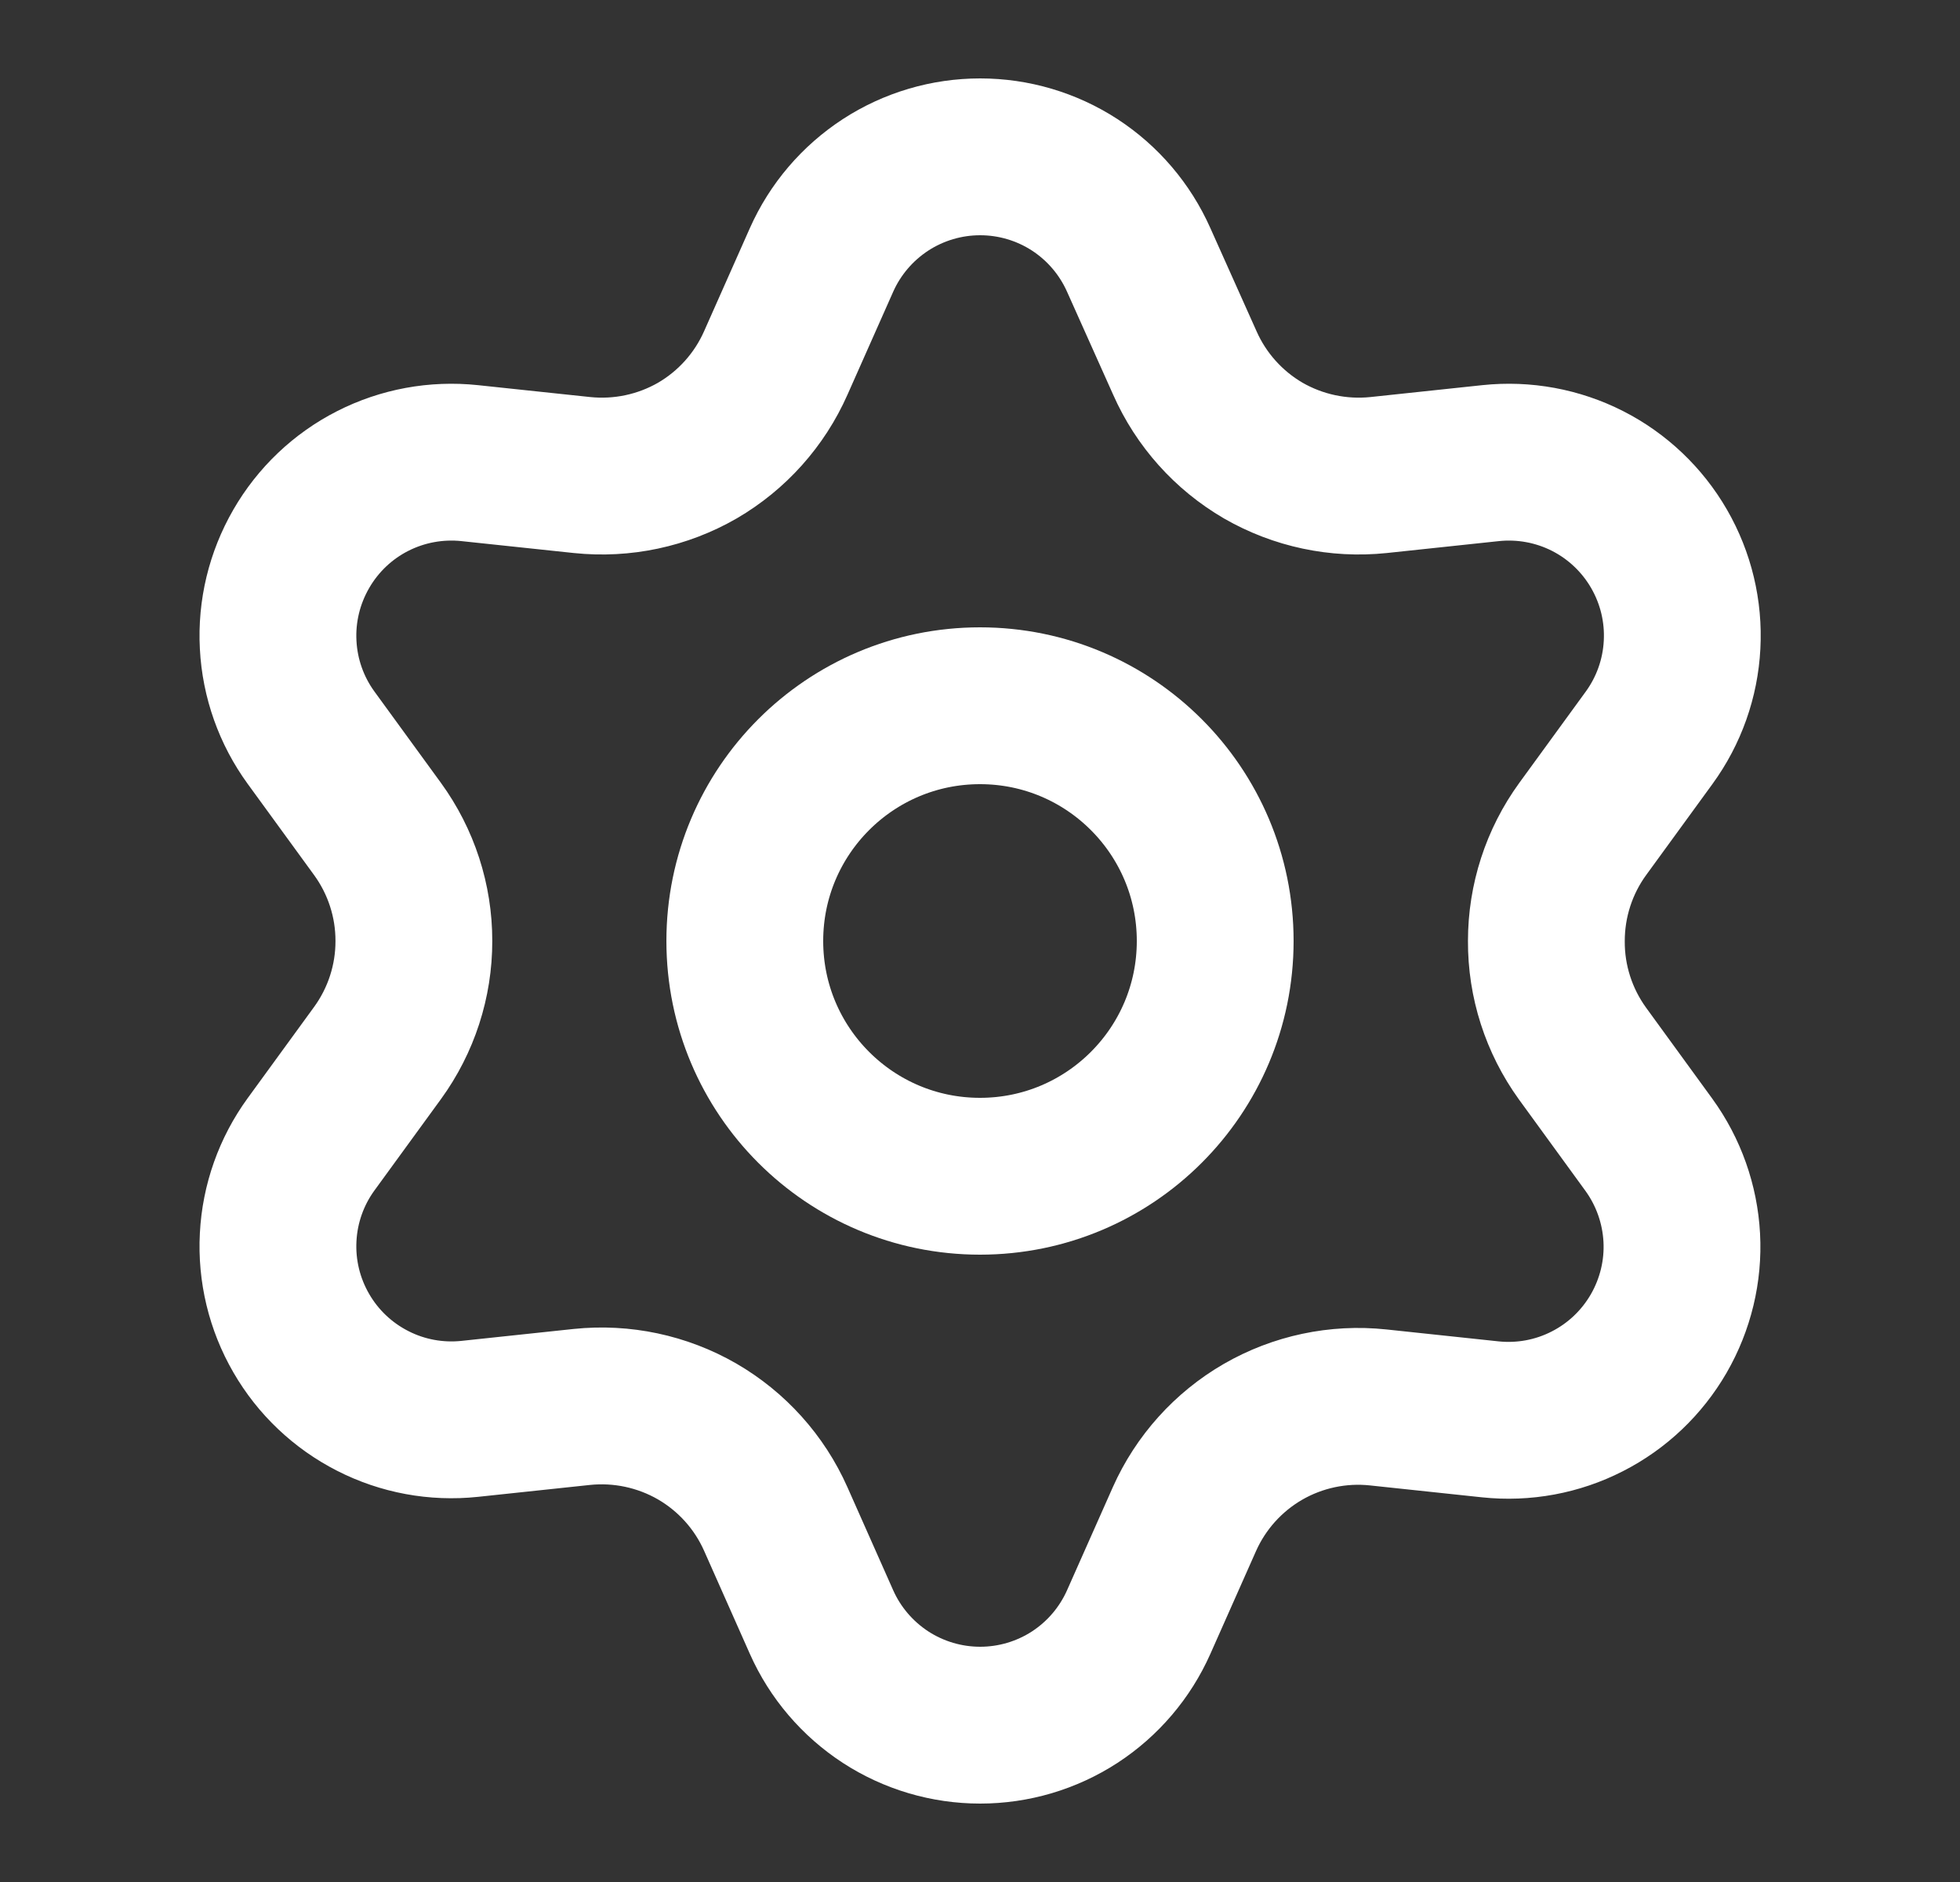 <svg width="25" height="24" viewBox="0 0 25 24" fill="none" xmlns="http://www.w3.org/2000/svg">
<rect x="0" y="0" width="25" height="24" fill="#333333" stroke="none"/>
<path d="M9.895 19.371L10.479 20.686C10.653 21.077 10.937 21.409 11.296 21.643C11.655 21.876 12.074 22 12.502 22C12.93 22 13.349 21.876 13.708 21.643C14.067 21.409 14.35 21.077 14.524 20.686L15.108 19.371C15.316 18.905 15.666 18.516 16.108 18.26C16.553 18.003 17.068 17.894 17.578 17.948L19.008 18.1C19.434 18.145 19.864 18.066 20.245 17.871C20.627 17.677 20.943 17.376 21.157 17.006C21.371 16.635 21.474 16.21 21.451 15.783C21.428 15.355 21.282 14.944 21.031 14.598L20.184 13.434C19.883 13.017 19.721 12.515 19.724 12C19.724 11.487 19.886 10.986 20.188 10.571L21.035 9.408C21.287 9.062 21.433 8.65 21.455 8.223C21.478 7.795 21.376 7.371 21.162 7C20.948 6.629 20.631 6.328 20.25 6.134C19.868 5.94 19.439 5.861 19.013 5.906L17.583 6.058C17.072 6.111 16.558 6.002 16.113 5.746C15.67 5.488 15.32 5.097 15.113 4.629L14.524 3.314C14.35 2.923 14.067 2.591 13.708 2.357C13.349 2.124 12.93 2 12.502 2C12.074 2 11.655 2.124 11.296 2.357C10.937 2.591 10.653 2.923 10.479 3.314L9.895 4.629C9.688 5.097 9.338 5.488 8.895 5.746C8.45 6.002 7.936 6.111 7.425 6.058L5.991 5.906C5.565 5.861 5.135 5.94 4.754 6.134C4.372 6.328 4.056 6.629 3.842 7C3.628 7.371 3.525 7.795 3.548 8.223C3.57 8.65 3.716 9.062 3.968 9.408L4.815 10.571C5.117 10.986 5.28 11.487 5.279 12C5.28 12.513 5.117 13.014 4.815 13.429L3.968 14.592C3.716 14.938 3.57 15.35 3.548 15.777C3.525 16.205 3.628 16.63 3.842 17C4.056 17.371 4.373 17.671 4.754 17.865C5.135 18.06 5.565 18.139 5.991 18.094L7.421 17.942C7.931 17.889 8.446 17.998 8.891 18.254C9.335 18.511 9.687 18.902 9.895 19.371Z" stroke="white" stroke-width="2" stroke-linecap="round" stroke-linejoin="round"/>
<path d="M12.5 15C14.157 15 15.5 13.657 15.5 12C15.5 10.343 14.157 9 12.5 9C10.843 9 9.5 10.343 9.5 12C9.5 13.657 10.843 15 12.5 15Z" stroke="white" stroke-width="2" stroke-linecap="round" stroke-linejoin="round"/>
</svg>
